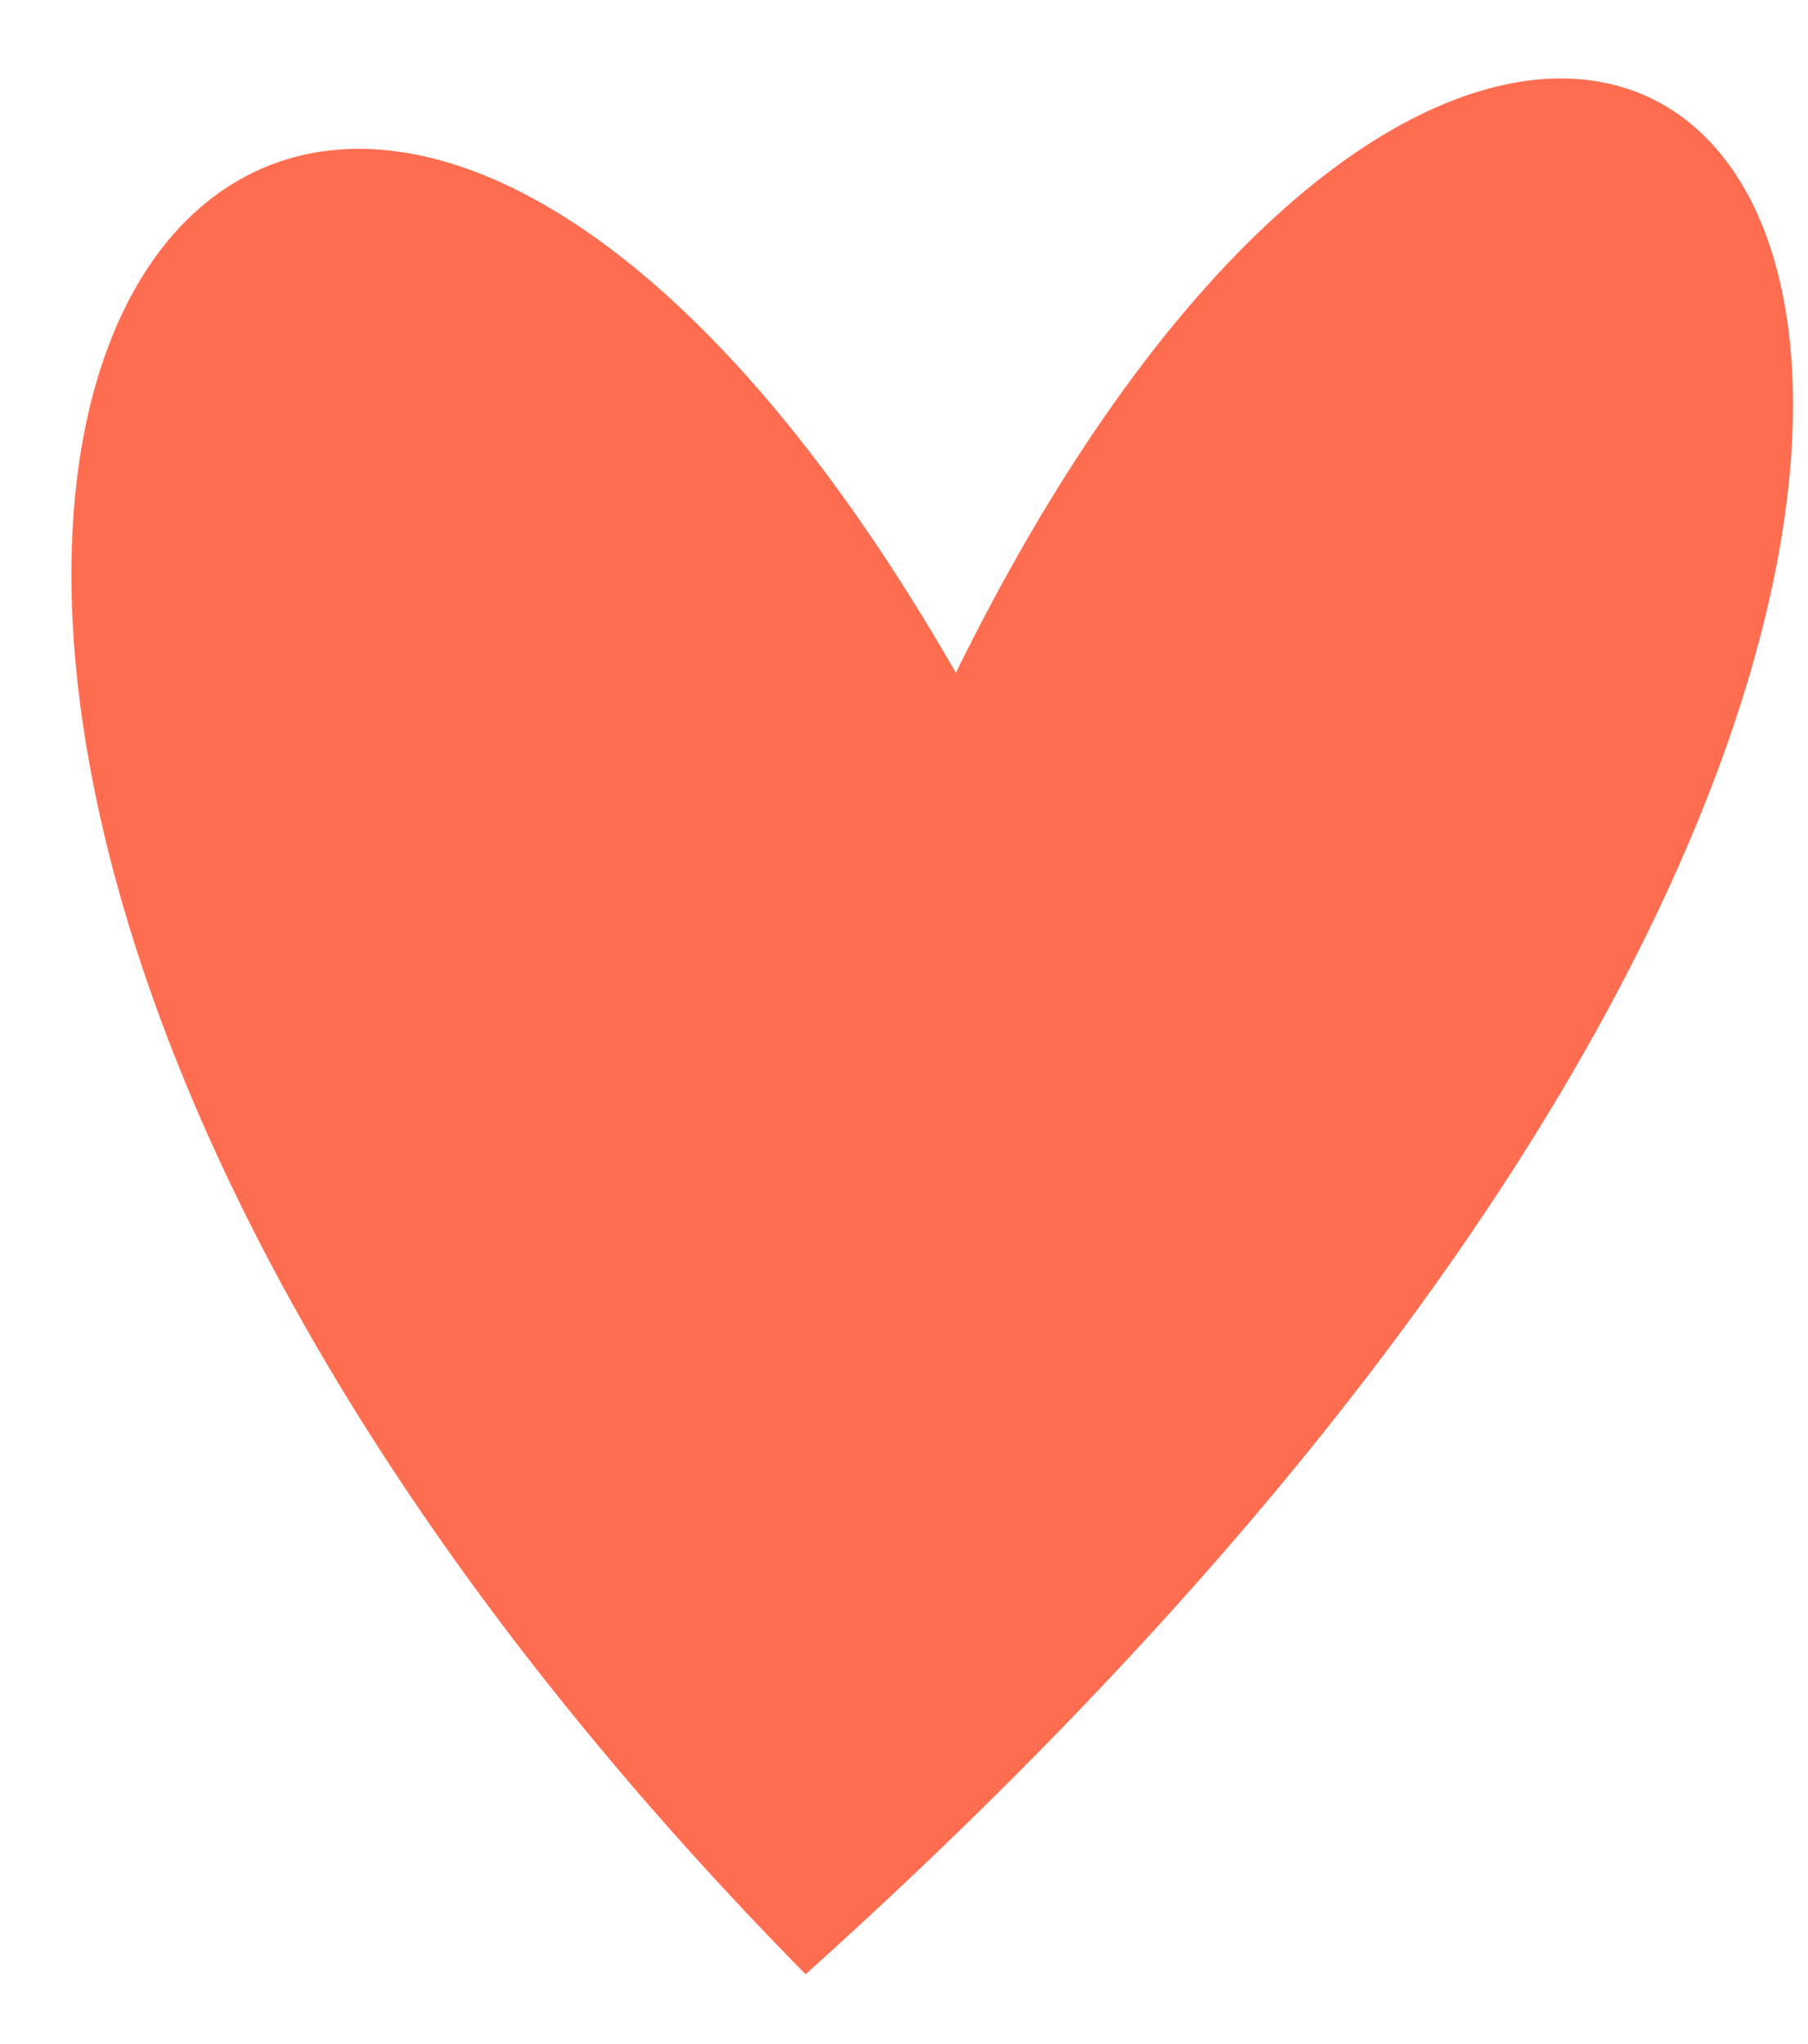 <?xml version="1.0" encoding="UTF-8"?> <svg xmlns="http://www.w3.org/2000/svg" width="23" height="26" viewBox="0 0 23 26" fill="none"> <path d="M12.16 8.558C20.403 -8.208 32.193 5.404 10.248 25.112C-6.897 7.693 3.113 -7.197 12.16 8.558Z" fill="#FF6D50"></path> </svg> 